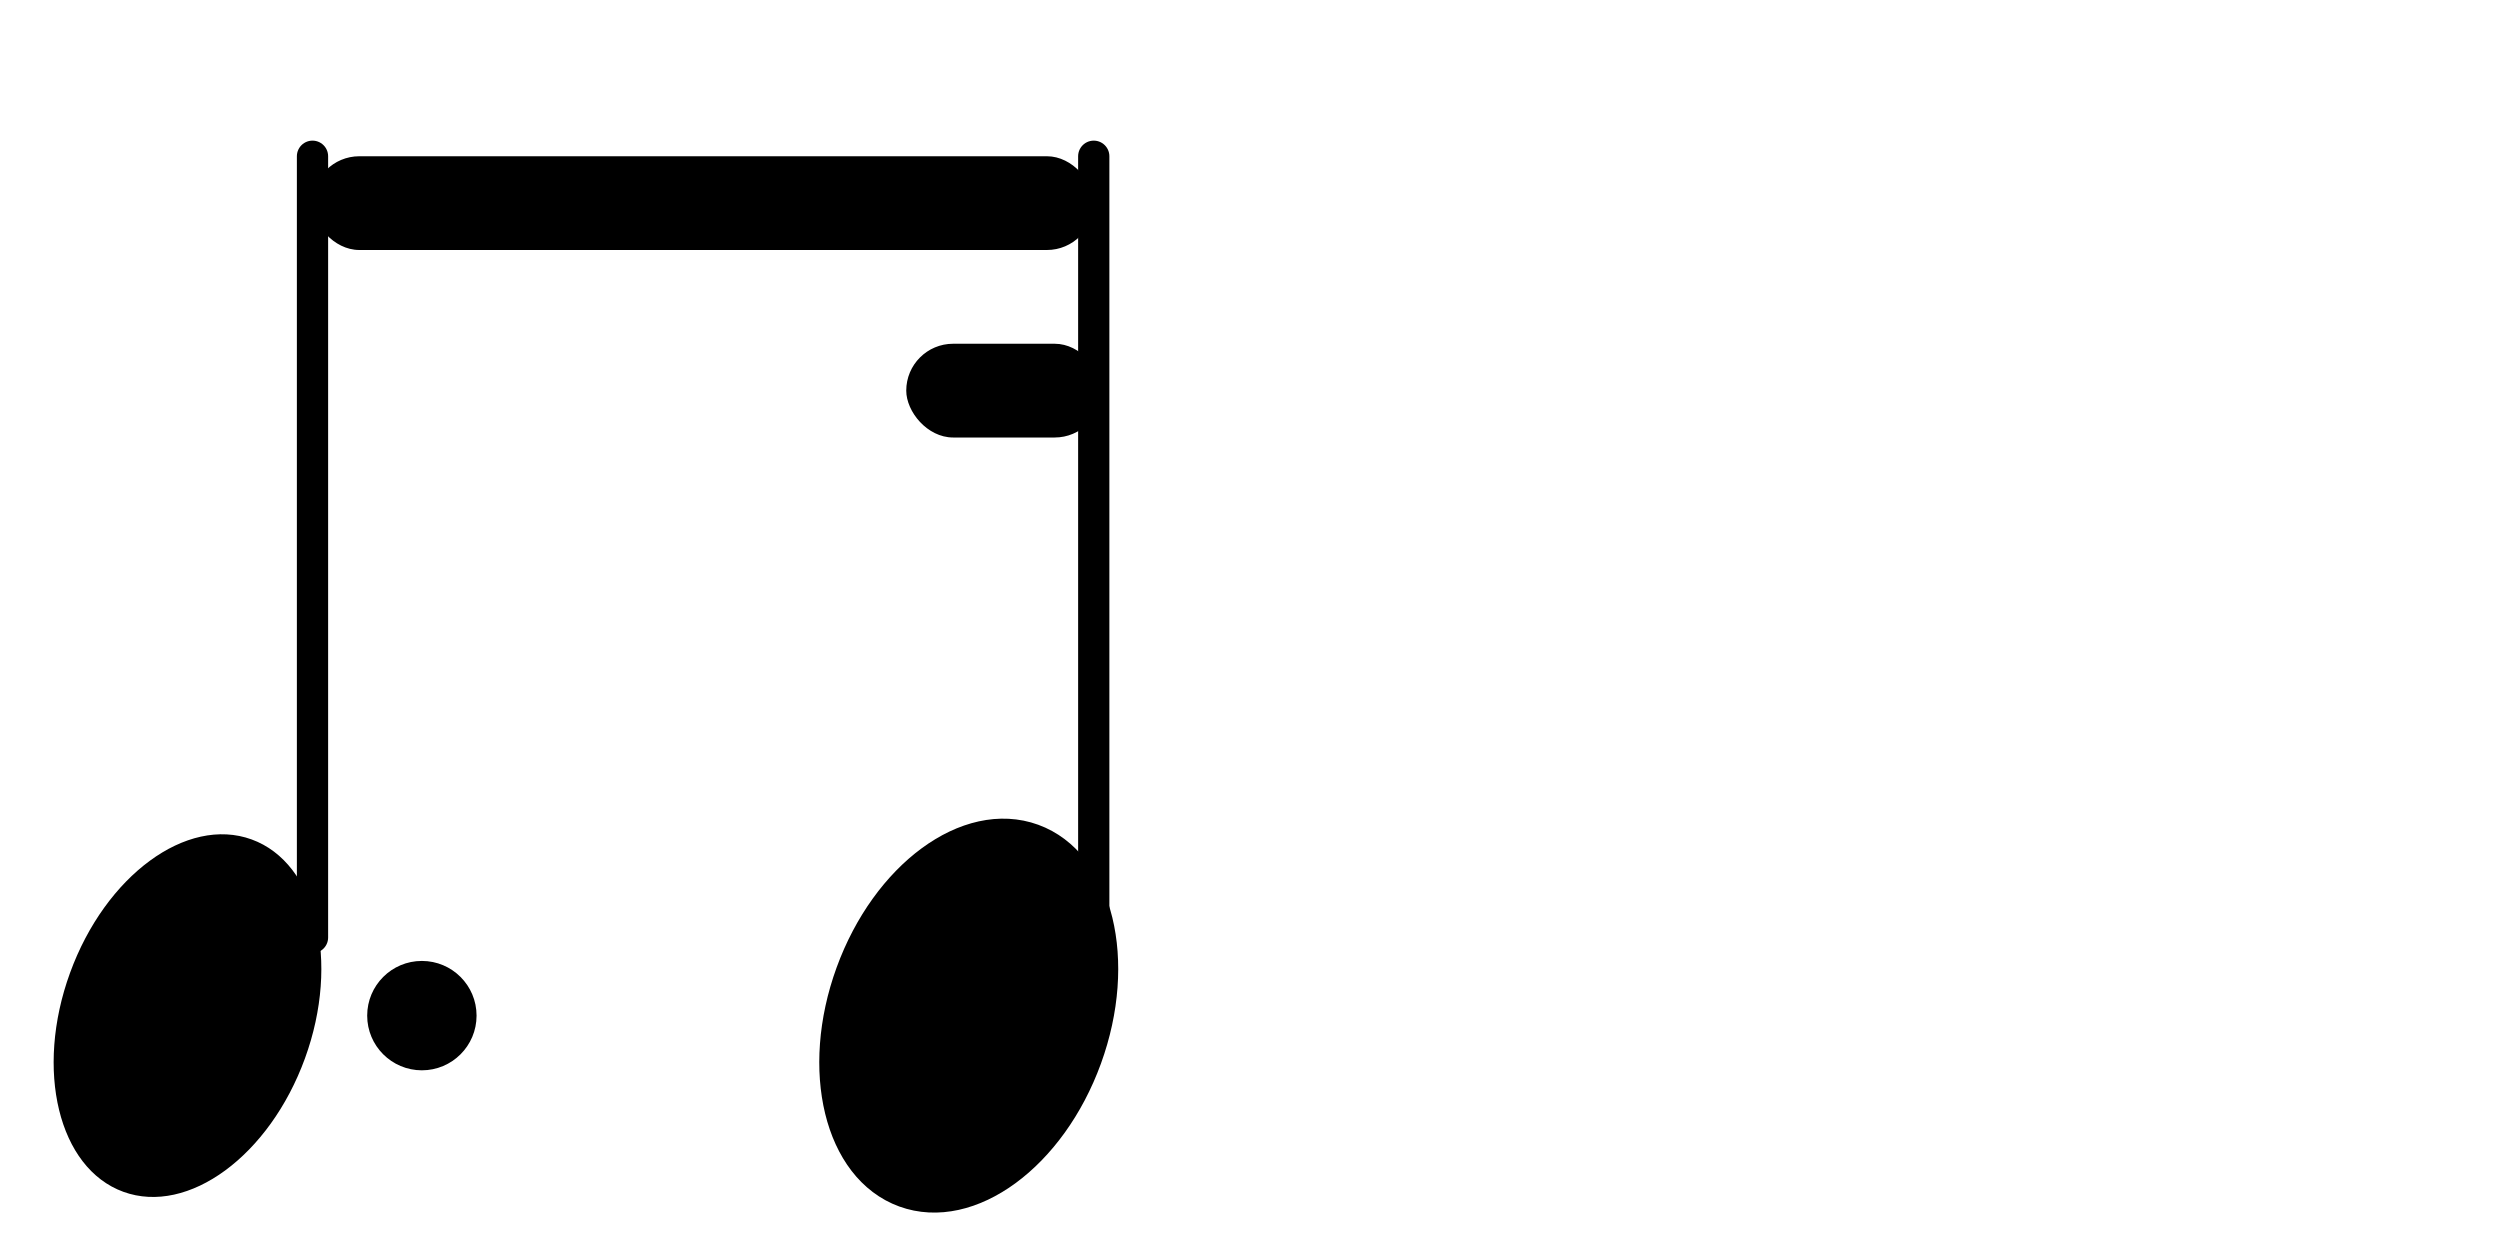 <svg width="160" height="80" viewBox="0 0 160 80" xmlns="http://www.w3.org/2000/svg" aria-label="Croche pointée suivie d'une double-croche, ellipses à gauche des hampes" role="img">

  <!-- Hampe de la croche pointée -->
  <line x1="20" y1="60" x2="20" y2="10" stroke="black" stroke-width="2" stroke-linecap="round"/>

  <!-- Barre longue entre croche et double-croche -->
  <rect x="20" y="10" width="50" height="6" fill="black" rx="3" ry="3"/>

  <!-- Barre courte (1/4), positionnée juste à gauche de la hampe verticale -->
  <rect x="58" y="22" width="12.5" height="6" fill="black" rx="3" ry="3"/>

  <!-- Hampe de la double-croche -->
  <line x1="70" y1="60" x2="70" y2="10" stroke="black" stroke-width="2" stroke-linecap="round"/>

  <!-- Tête de la croche pointée (ellipse noire pleine), déplacée à gauche -->
  <ellipse cx="12" cy="65" rx="8" ry="12" fill="black" stroke="none" transform="rotate(20 12 65)" />

  <!-- Tête de la double-croche (ellipse avec contour), déplacée à gauche -->
  <ellipse cx="62" cy="65" rx="8" ry="12" fill="black" stroke="black" stroke-width="2" transform="rotate(20 62 65)"/>

  <!-- Point sur la tête de la note de gauche -->
  <circle cx="27" cy="65" r="3.5" fill="black" />

</svg>
